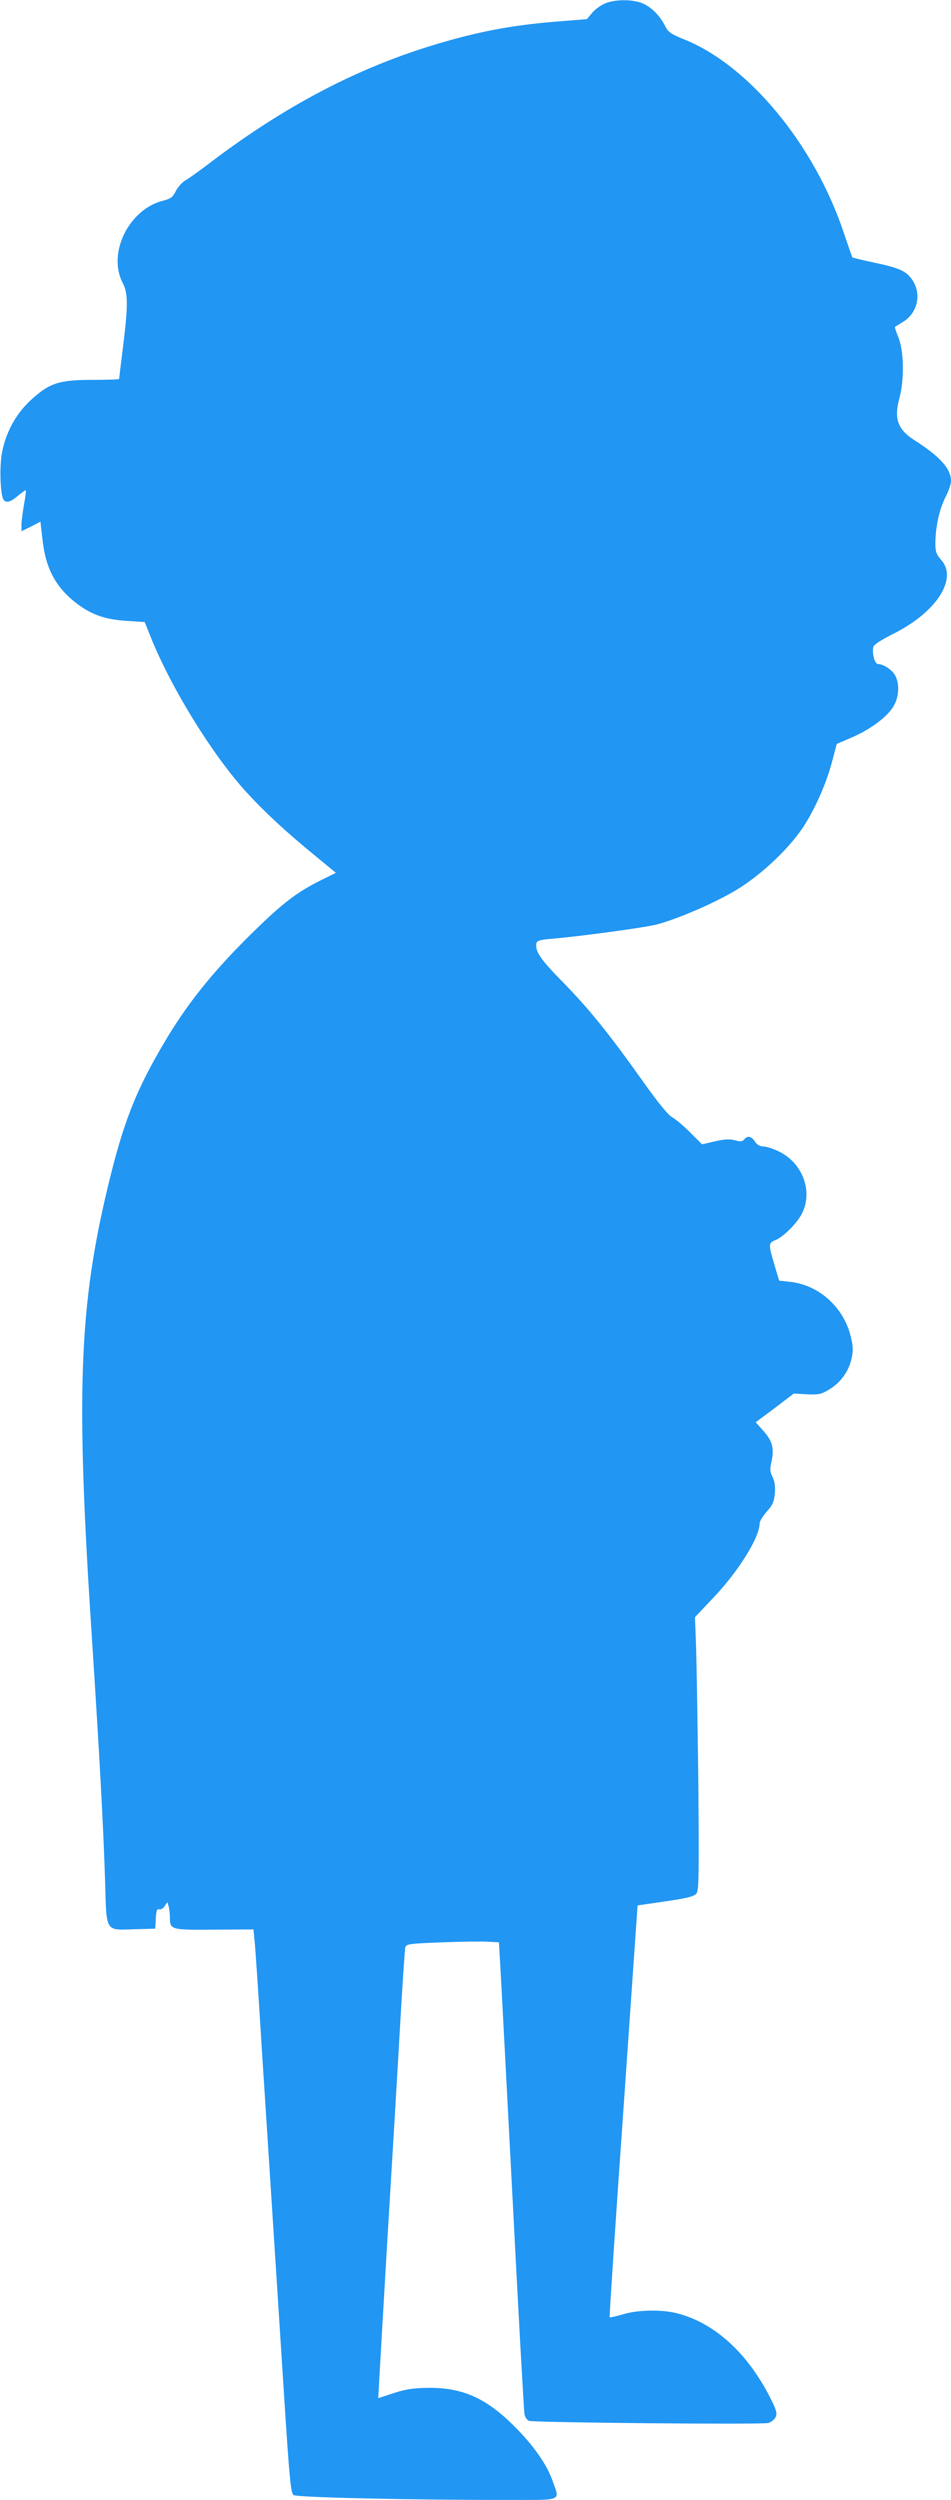 <?xml version="1.0" standalone="no"?>
<!DOCTYPE svg PUBLIC "-//W3C//DTD SVG 20010904//EN"
 "http://www.w3.org/TR/2001/REC-SVG-20010904/DTD/svg10.dtd">
<svg version="1.0" xmlns="http://www.w3.org/2000/svg"
 width="487pt" height="1280pt" viewBox="0 0 487 1280"
 preserveAspectRatio="xMidYMid meet">
<g transform="translate(0,1280) scale(0.1,-0.1)"
fill="#2196f3" stroke="none">
<path d="M3105 12785 c-22 -8 -54 -29 -70 -48 l-30 -35 -150 -12 c-187 -15
-342 -40 -510 -85 -448 -118 -851 -321 -1269 -638 -52 -40 -108 -80 -124 -89
-17 -9 -40 -34 -51 -55 -16 -33 -27 -41 -68 -51 -175 -46 -284 -270 -204 -422
27 -52 27 -116 1 -326 -11 -87 -20 -161 -20 -164 0 -3 -62 -5 -137 -5 -173 0
-222 -17 -319 -107 -76 -72 -126 -166 -145 -272 -11 -67 -8 -192 6 -228 10
-26 36 -22 75 12 19 16 38 29 41 30 3 0 0 -30 -7 -67 -7 -38 -13 -85 -14 -106
l0 -37 49 24 48 25 11 -95 c17 -151 71 -247 183 -330 73 -53 140 -76 247 -83
l93 -6 30 -75 c105 -262 316 -604 489 -794 94 -103 206 -207 352 -326 l108
-89 -81 -40 c-129 -65 -202 -123 -380 -300 -183 -184 -306 -339 -419 -531
-144 -243 -208 -406 -285 -725 -151 -625 -167 -1064 -85 -2311 40 -618 60
-989 68 -1252 8 -271 -2 -254 152 -250 l105 3 3 52 c2 39 6 51 16 47 8 -3 21
4 29 16 l14 21 7 -23 c3 -13 6 -37 6 -54 0 -65 4 -66 227 -64 l201 1 6 -63 c4
-35 20 -277 36 -538 17 -261 42 -653 56 -870 14 -217 40 -624 58 -904 28 -437
35 -510 49 -521 17 -12 567 -25 1095 -25 289 0 269 -8 232 97 -28 81 -93 175
-185 269 -150 153 -271 209 -450 208 -79 -1 -117 -7 -179 -27 l-79 -26 7 127
c4 70 20 350 36 622 35 582 54 895 75 1265 9 149 18 280 20 291 5 21 12 22
187 29 101 4 208 5 238 3 l55 -3 7 -120 c4 -66 32 -604 63 -1195 30 -591 58
-1087 61 -1102 3 -14 13 -29 22 -33 22 -9 1192 -20 1226 -11 15 4 32 17 38 30
9 20 4 36 -27 98 -117 230 -284 383 -475 433 -79 21 -205 19 -281 -5 -35 -10
-65 -17 -67 -15 -2 2 29 477 70 1056 l73 1053 144 21 c115 17 146 25 158 41
12 16 13 99 9 579 -4 308 -9 622 -12 698 l-5 137 88 93 c131 136 243 314 243
387 0 11 17 38 37 61 30 33 37 50 41 93 3 36 -1 62 -12 84 -13 26 -14 40 -5
79 14 67 5 104 -41 156 l-40 45 98 73 97 74 67 -4 c59 -3 74 0 113 24 58 34
101 92 116 159 9 43 8 63 -5 116 -38 150 -165 262 -312 277 l-54 6 -20 67
c-36 121 -36 125 0 140 44 18 118 93 140 143 53 115 -4 257 -125 313 -27 13
-62 24 -76 24 -17 0 -33 9 -43 25 -18 28 -38 32 -55 11 -9 -11 -20 -12 -49 -4
-28 7 -55 5 -102 -6 l-65 -15 -61 61 c-33 33 -74 68 -91 77 -20 10 -75 77
-156 192 -173 243 -271 364 -409 505 -113 115 -139 155 -131 195 3 13 22 18
86 23 156 14 472 57 532 73 111 30 293 109 402 174 133 79 285 224 357 341 59
96 111 217 139 326 l22 83 79 34 c96 42 183 107 213 161 27 46 30 112 8 154
-15 30 -61 60 -89 60 -16 0 -31 53 -24 87 2 12 38 35 103 68 220 110 331 281
245 378 -25 28 -30 43 -30 83 0 84 20 174 50 235 17 32 30 70 30 85 0 64 -54
125 -187 210 -86 55 -106 110 -77 216 25 93 23 238 -4 307 -12 30 -21 56 -19
57 1 1 20 13 43 27 75 47 95 146 43 218 -29 41 -66 58 -191 84 -60 13 -111 25
-113 27 -1 1 -21 58 -44 126 -150 450 -485 857 -817 990 -67 27 -83 39 -96 65
-25 52 -69 98 -113 118 -48 22 -134 24 -190 4z"/>
</g>
</svg>
